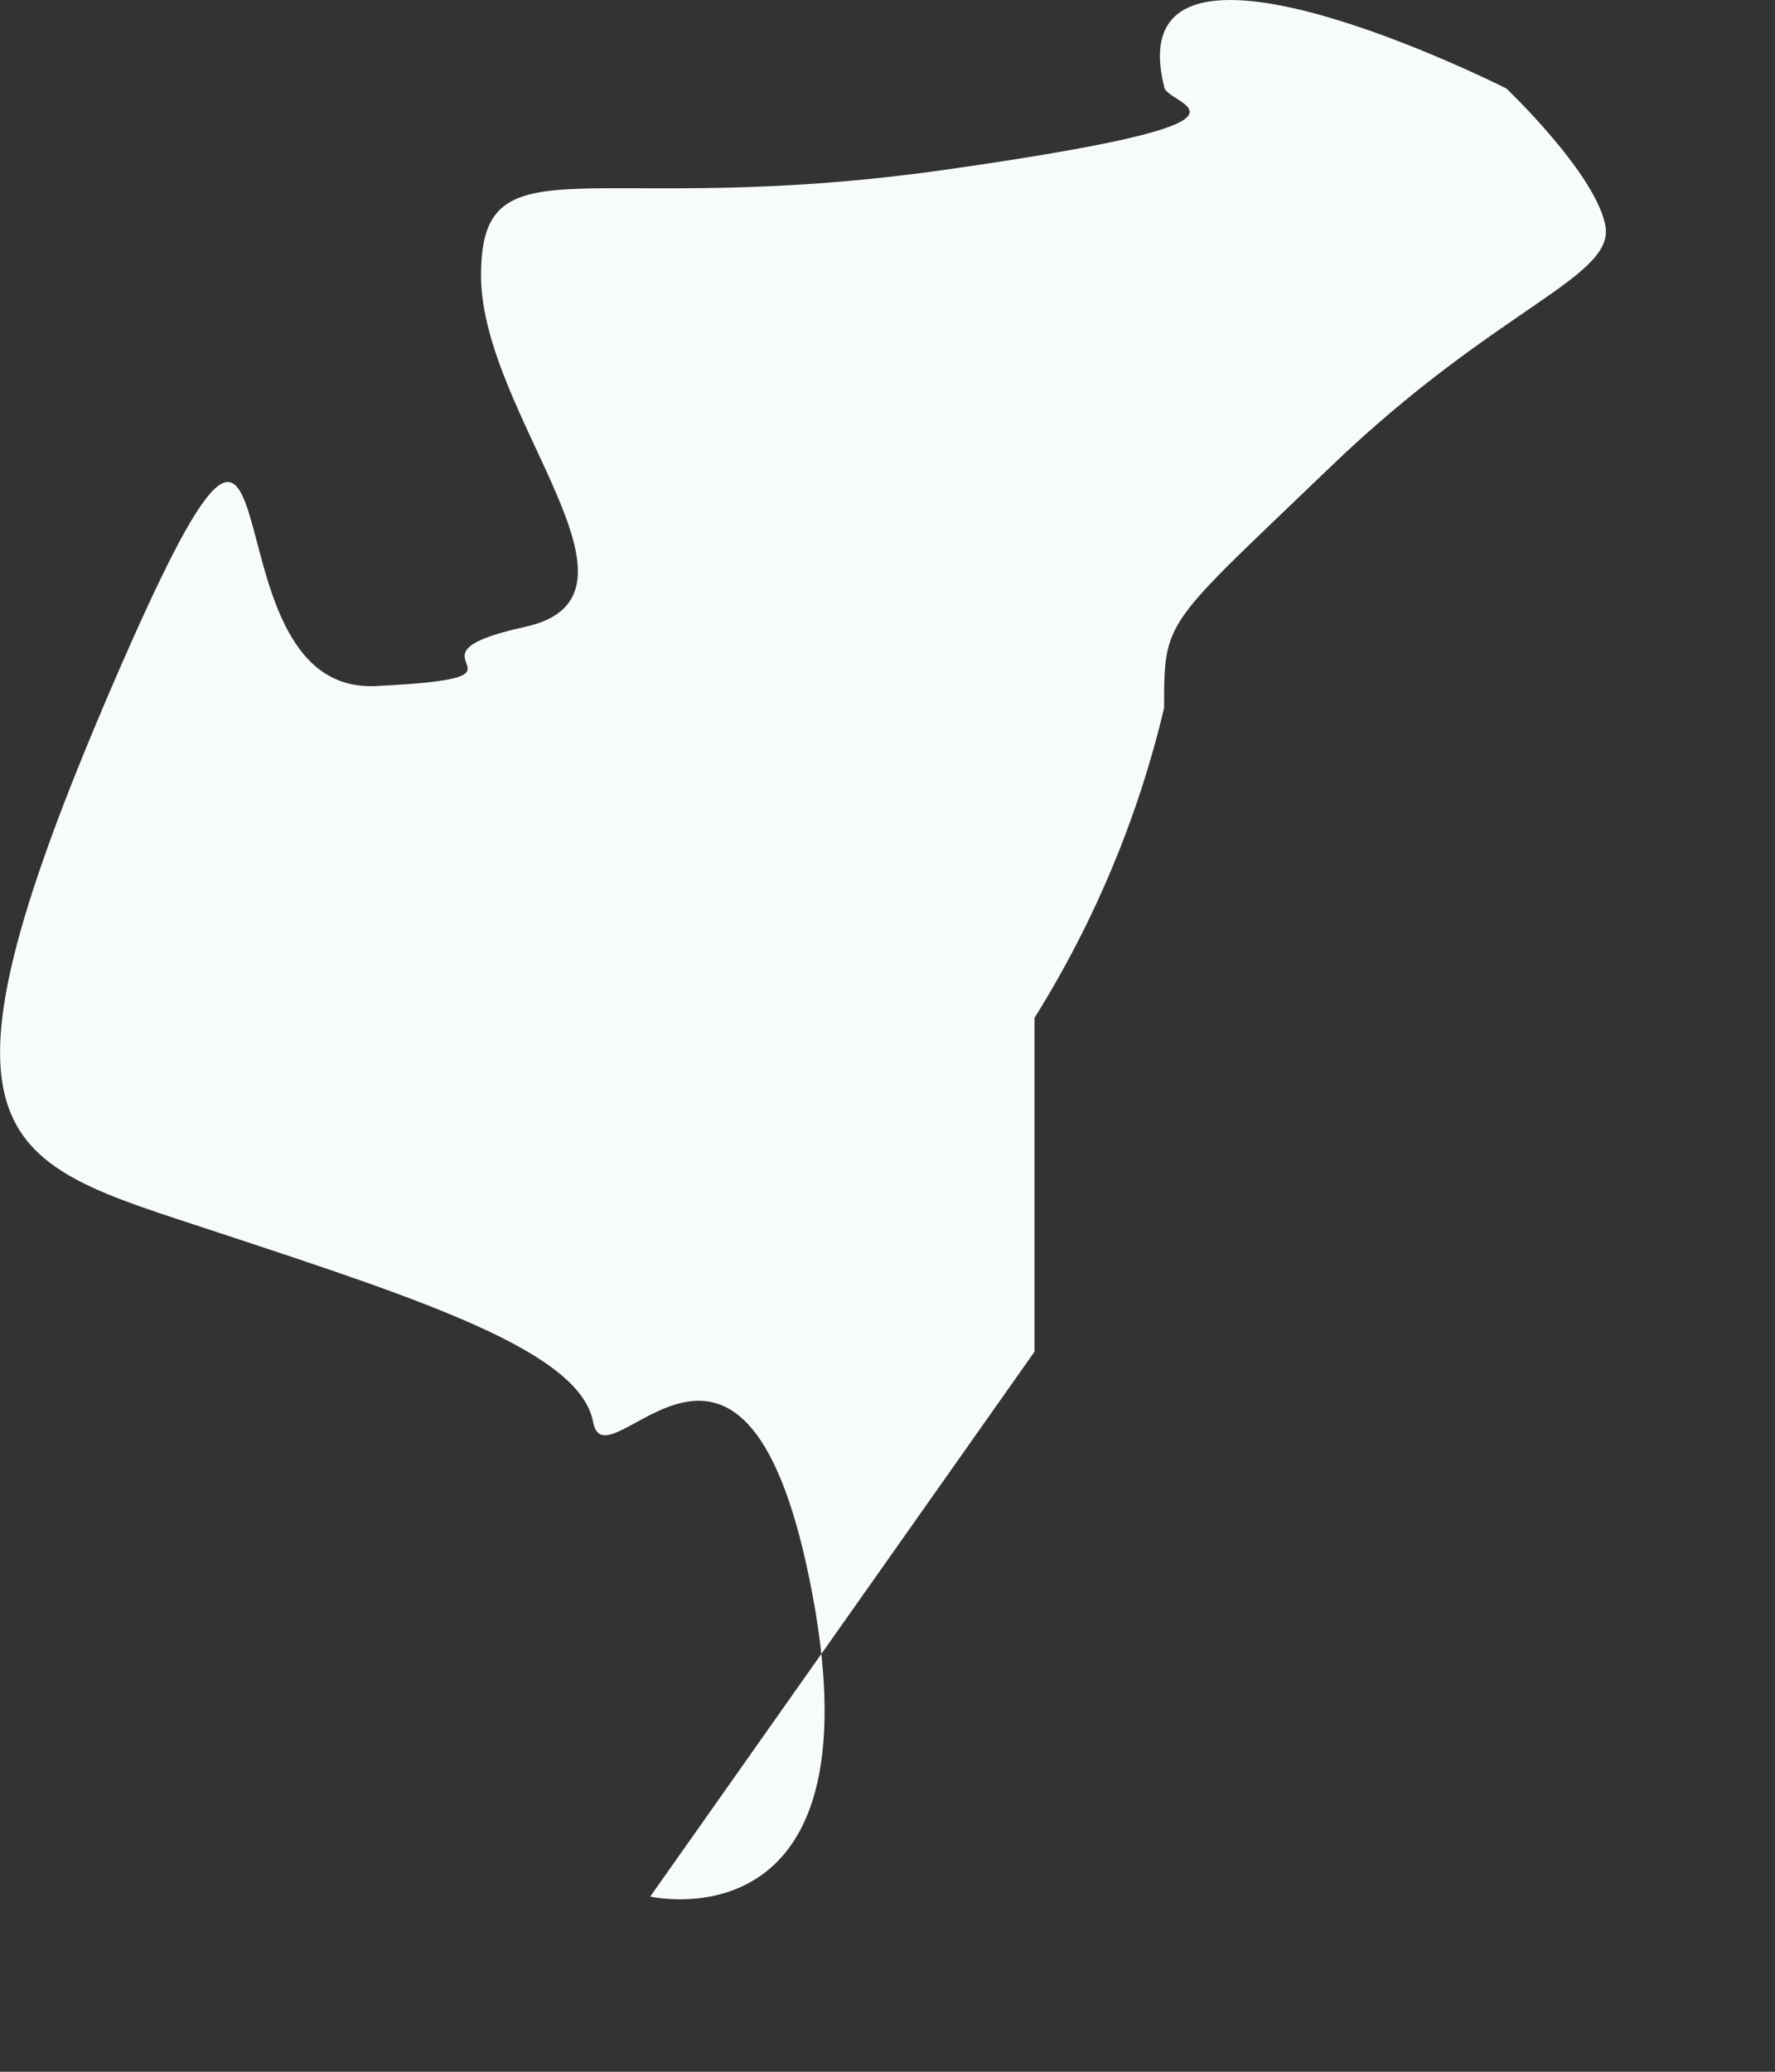 <?xml version="1.0" encoding="utf-8"?>
<svg xmlns="http://www.w3.org/2000/svg" fill="none" height="100%" overflow="visible" preserveAspectRatio="none" style="display: block;" viewBox="0 0 6 7" width="100%">
<rect x="0" y="0" width="6" height="7" fill="#333333" stroke="none"/>
<path d="M3.935 0.292C3.935 0.358 4.395 0.403 3.192 0.574C1.99 0.744 1.626 0.455 1.626 0.93C1.626 1.405 2.25 2.014 1.775 2.118C1.3 2.222 1.893 2.288 1.27 2.318C0.646 2.348 1.055 0.752 0.379 2.318C-0.296 3.884 0.001 3.921 0.721 4.159C1.441 4.396 1.96 4.567 2.005 4.805C2.049 5.042 2.524 4.196 2.747 5.391C2.97 6.586 2.198 6.408 2.198 6.408L3.497 4.567V3.439C3.699 3.116 3.847 2.763 3.935 2.392C3.935 2.088 3.935 2.118 4.499 1.576C5.063 1.034 5.464 0.937 5.426 0.759C5.389 0.581 5.092 0.299 5.092 0.299C5.092 0.299 3.771 -0.369 3.935 0.292Z" fill="#F7FBFC" id="Vector"/>
</svg>